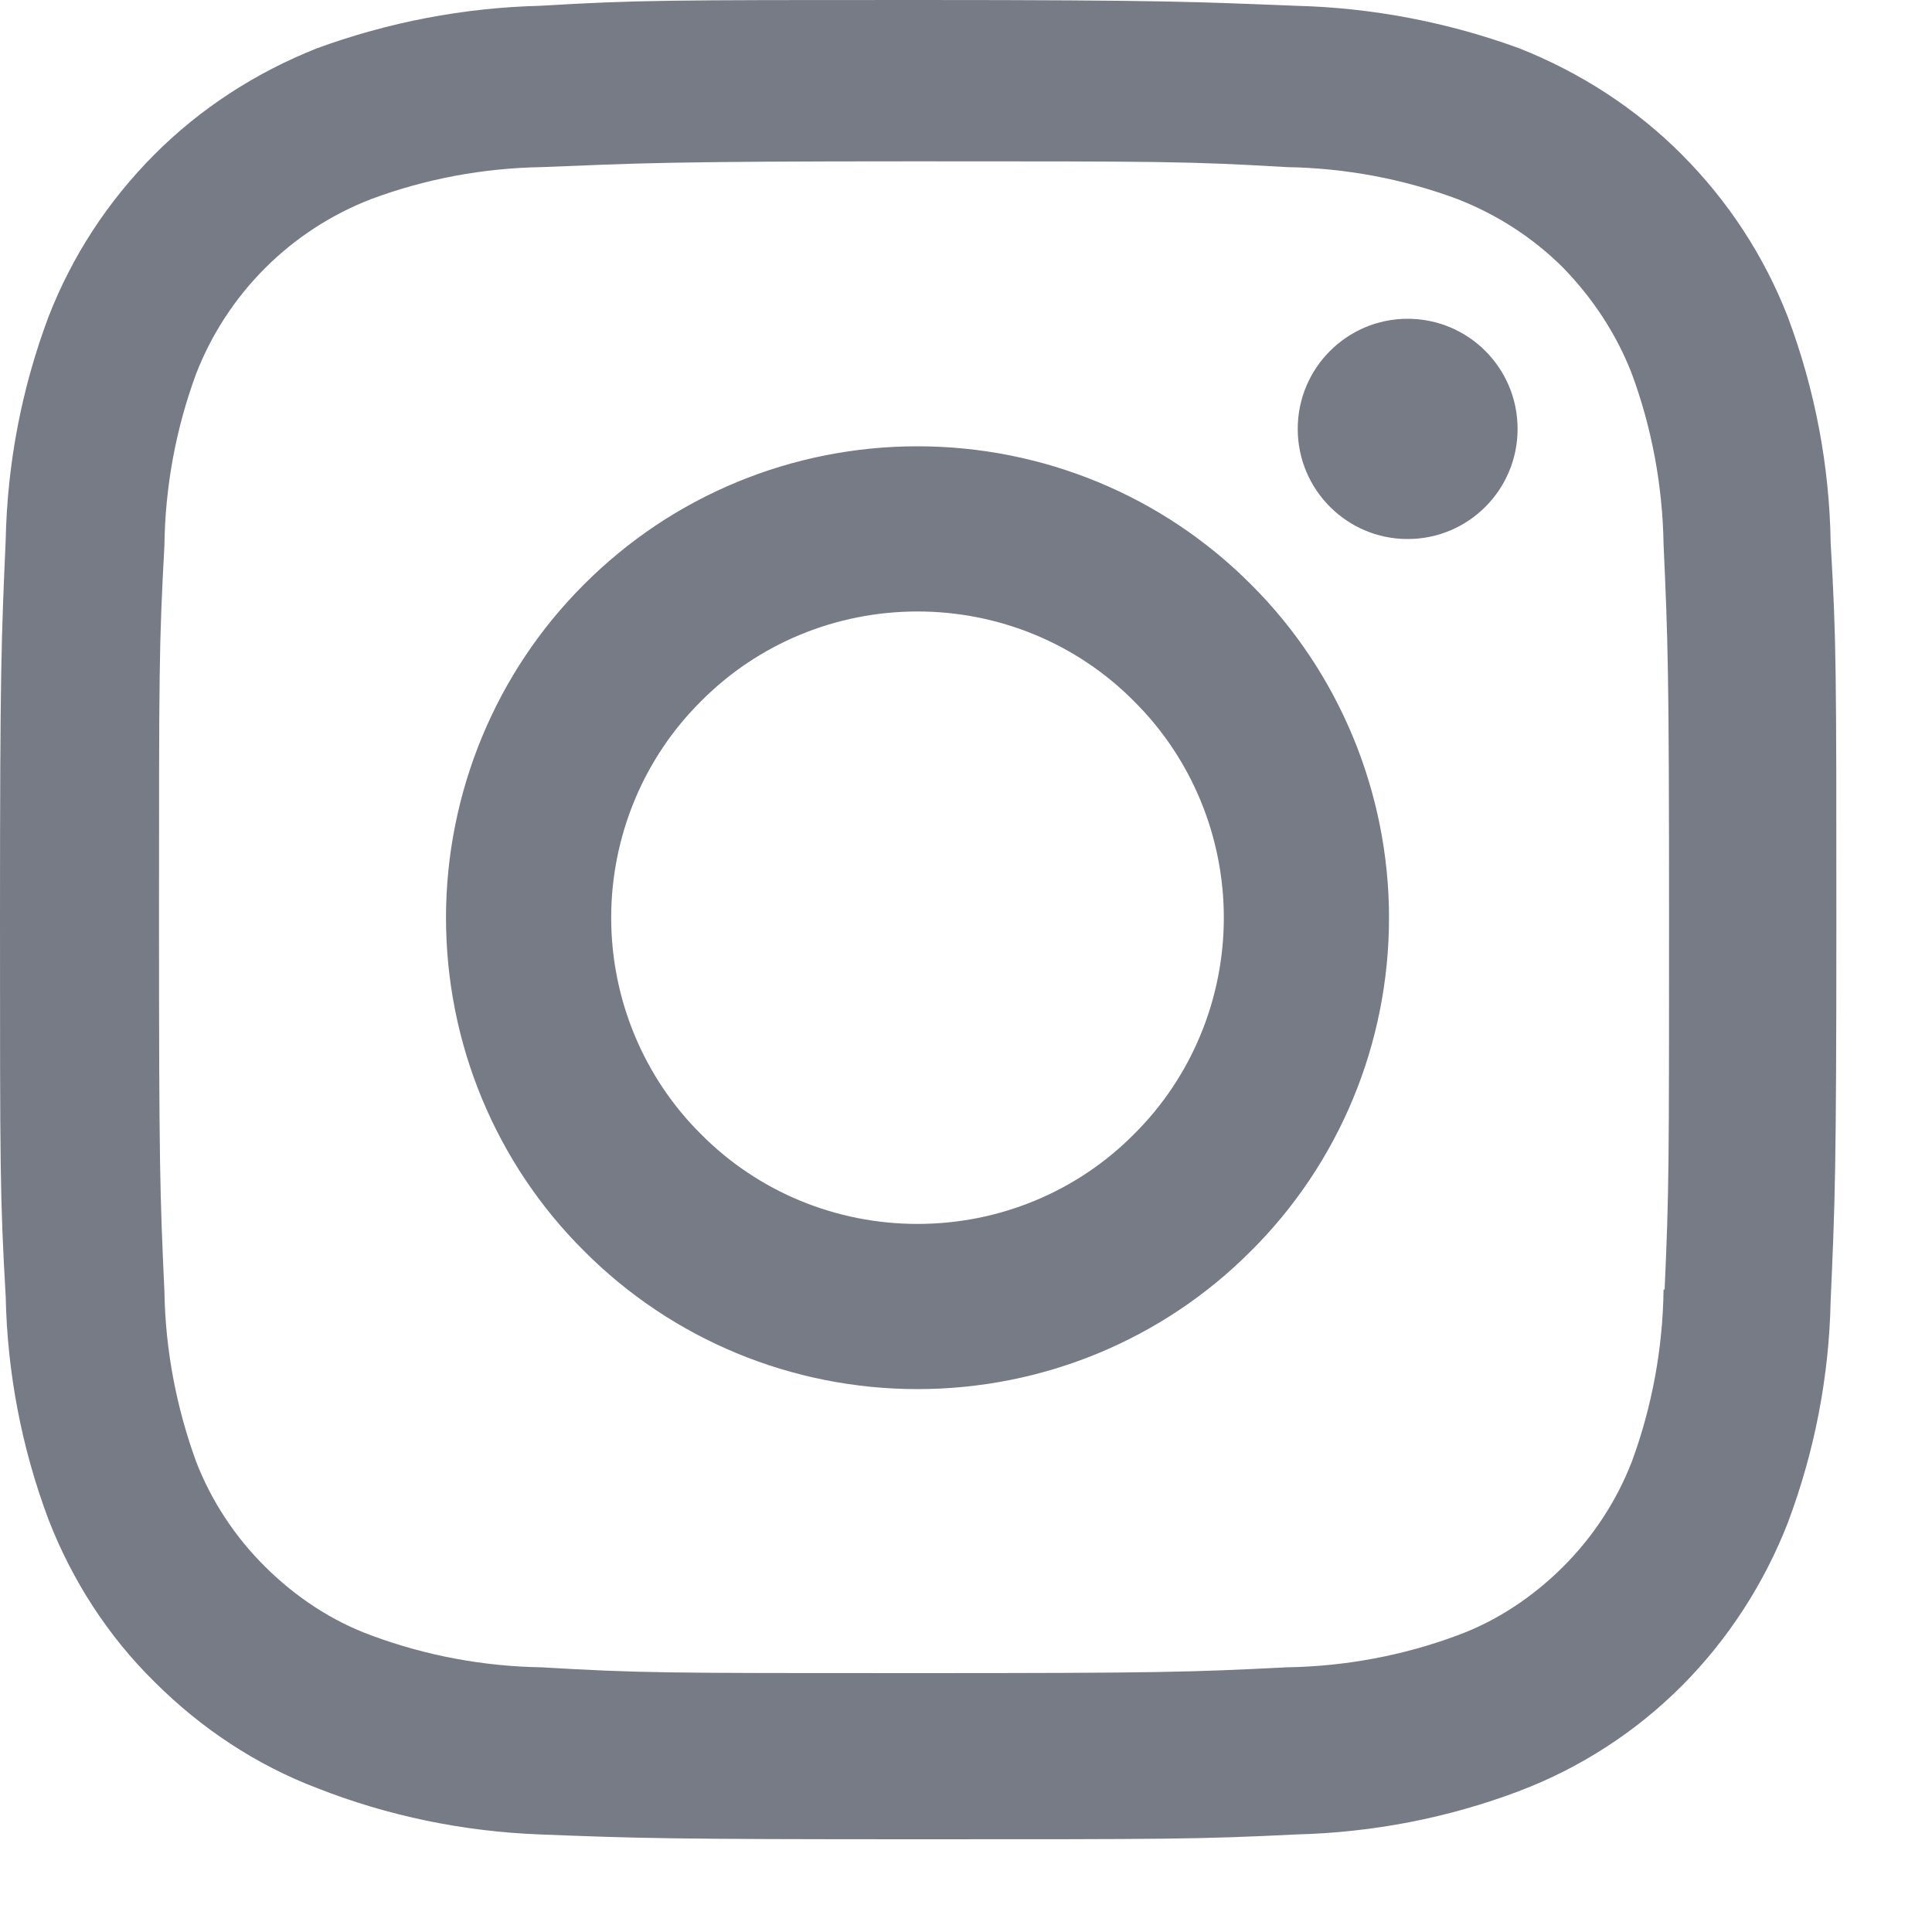 <?xml version="1.0" encoding="UTF-8"?>
<svg width="20px" height="20px" viewBox="0 0 20 20" version="1.1" xmlns="http://www.w3.org/2000/svg" xmlns:xlink="http://www.w3.org/1999/xlink">
    <title>Shape</title>
    <g id="Symbols" stroke="none" stroke-width="1" fill="none" fill-rule="evenodd">
        <g id="Footer" transform="translate(-1410, -574)" fill="#777B86">
            <g id="Group-2" transform="translate(1175, 574)">
                <path d="M252.41,1.6 C252.889,2.08 253.262,2.65 253.507,3.28 C253.788,4.03 253.939,4.82 253.951,5.62 C254.01,6.63 254.01,6.96 254.01,9.54 C254.01,12.12 253.996,12.44 253.951,13.46 C253.935,14.25 253.786,15.02 253.509,15.76 C253.264,16.39 252.89,16.97 252.412,17.45 C251.933,17.93 251.36,18.3 250.729,18.54 C249.99,18.82 249.21,18.97 248.422,18.99 C247.413,19.04 247.083,19.04 244.505,19.04 C241.927,19.04 241.605,19.03 240.589,18.99 C239.798,18.96 239.018,18.8 238.282,18.51 C237.651,18.27 237.078,17.89 236.599,17.41 C236.12,16.94 235.746,16.36 235.502,15.73 C235.224,14.99 235.075,14.21 235.059,13.42 C235,12.41 235,12.08 235,9.51 C235,6.93 235.014,6.61 235.059,5.59 C235.075,4.8 235.224,4.02 235.502,3.28 C235.746,2.65 236.119,2.08 236.598,1.6 C237.076,1.12 237.65,0.75 238.281,0.5 C239.019,0.23 239.798,0.08 240.587,0.06 C241.595,0 241.925,0 244.503,0 C247.081,0 247.403,0.02 248.419,0.06 C249.208,0.08 249.988,0.23 250.727,0.5 C251.358,0.75 251.932,1.12 252.41,1.6 Z M251.893,15.13 C252.103,14.56 252.214,13.95 252.221,13.35 L252.221,13.35 L252.232,13.35 C252.278,12.34 252.278,12.06 252.278,9.49 L252.278,9.49 C252.278,6.92 252.266,6.63 252.221,5.63 C252.211,5.03 252.1,4.43 251.893,3.87 C251.734,3.46 251.491,3.09 251.18,2.77 C250.869,2.46 250.496,2.22 250.085,2.06 C249.521,1.85 248.924,1.74 248.322,1.73 C247.302,1.67 247.038,1.67 244.465,1.67 C241.892,1.67 241.611,1.69 240.607,1.73 C240.005,1.74 239.409,1.85 238.845,2.06 C238.012,2.38 237.352,3.04 237.03,3.87 C236.82,4.44 236.709,5.04 236.702,5.65 C236.646,6.67 236.646,6.94 236.646,9.51 C236.646,12.08 236.656,12.36 236.702,13.37 C236.712,13.97 236.823,14.56 237.03,15.13 C237.189,15.54 237.433,15.91 237.746,16.22 C238.058,16.53 238.433,16.78 238.845,16.93 C239.409,17.14 240.005,17.25 240.607,17.26 C241.628,17.32 241.891,17.32 244.465,17.32 C247.037,17.32 247.319,17.31 248.322,17.26 C248.924,17.25 249.521,17.14 250.085,16.93 C250.496,16.78 250.869,16.53 251.18,16.22 C251.491,15.91 251.734,15.54 251.893,15.13 Z M249.572,5.58 C250.201,5.58 250.71,5.07 250.71,4.44 C250.71,3.81 250.201,3.3 249.572,3.3 C248.944,3.3 248.434,3.81 248.434,4.44 C248.434,5.07 248.944,5.58 249.572,5.58 Z M244.498,4.62 C243.203,4.62 241.962,5.13 241.046,6.05 C240.131,6.96 239.617,8.21 239.617,9.5 C239.617,10.8 240.131,12.04 241.046,12.95 C241.962,13.87 243.203,14.38 244.498,14.38 C245.793,14.38 247.034,13.87 247.95,12.95 C248.865,12.04 249.379,10.8 249.379,9.5 C249.379,8.21 248.865,6.96 247.95,6.05 C247.034,5.13 245.793,4.62 244.498,4.62 Z M244.498,12.67 C243.657,12.67 242.85,12.34 242.256,11.74 C241.661,11.15 241.327,10.34 241.327,9.5 C241.327,8.66 241.661,7.85 242.256,7.26 C242.85,6.66 243.657,6.33 244.498,6.33 C245.339,6.33 246.146,6.66 246.74,7.26 C247.335,7.85 247.669,8.66 247.669,9.5 C247.669,10.34 247.335,11.15 246.74,11.74 C246.146,12.34 245.339,12.67 244.498,12.67 Z" id="Shape"></path>
            </g>
        </g>
    </g>
</svg>